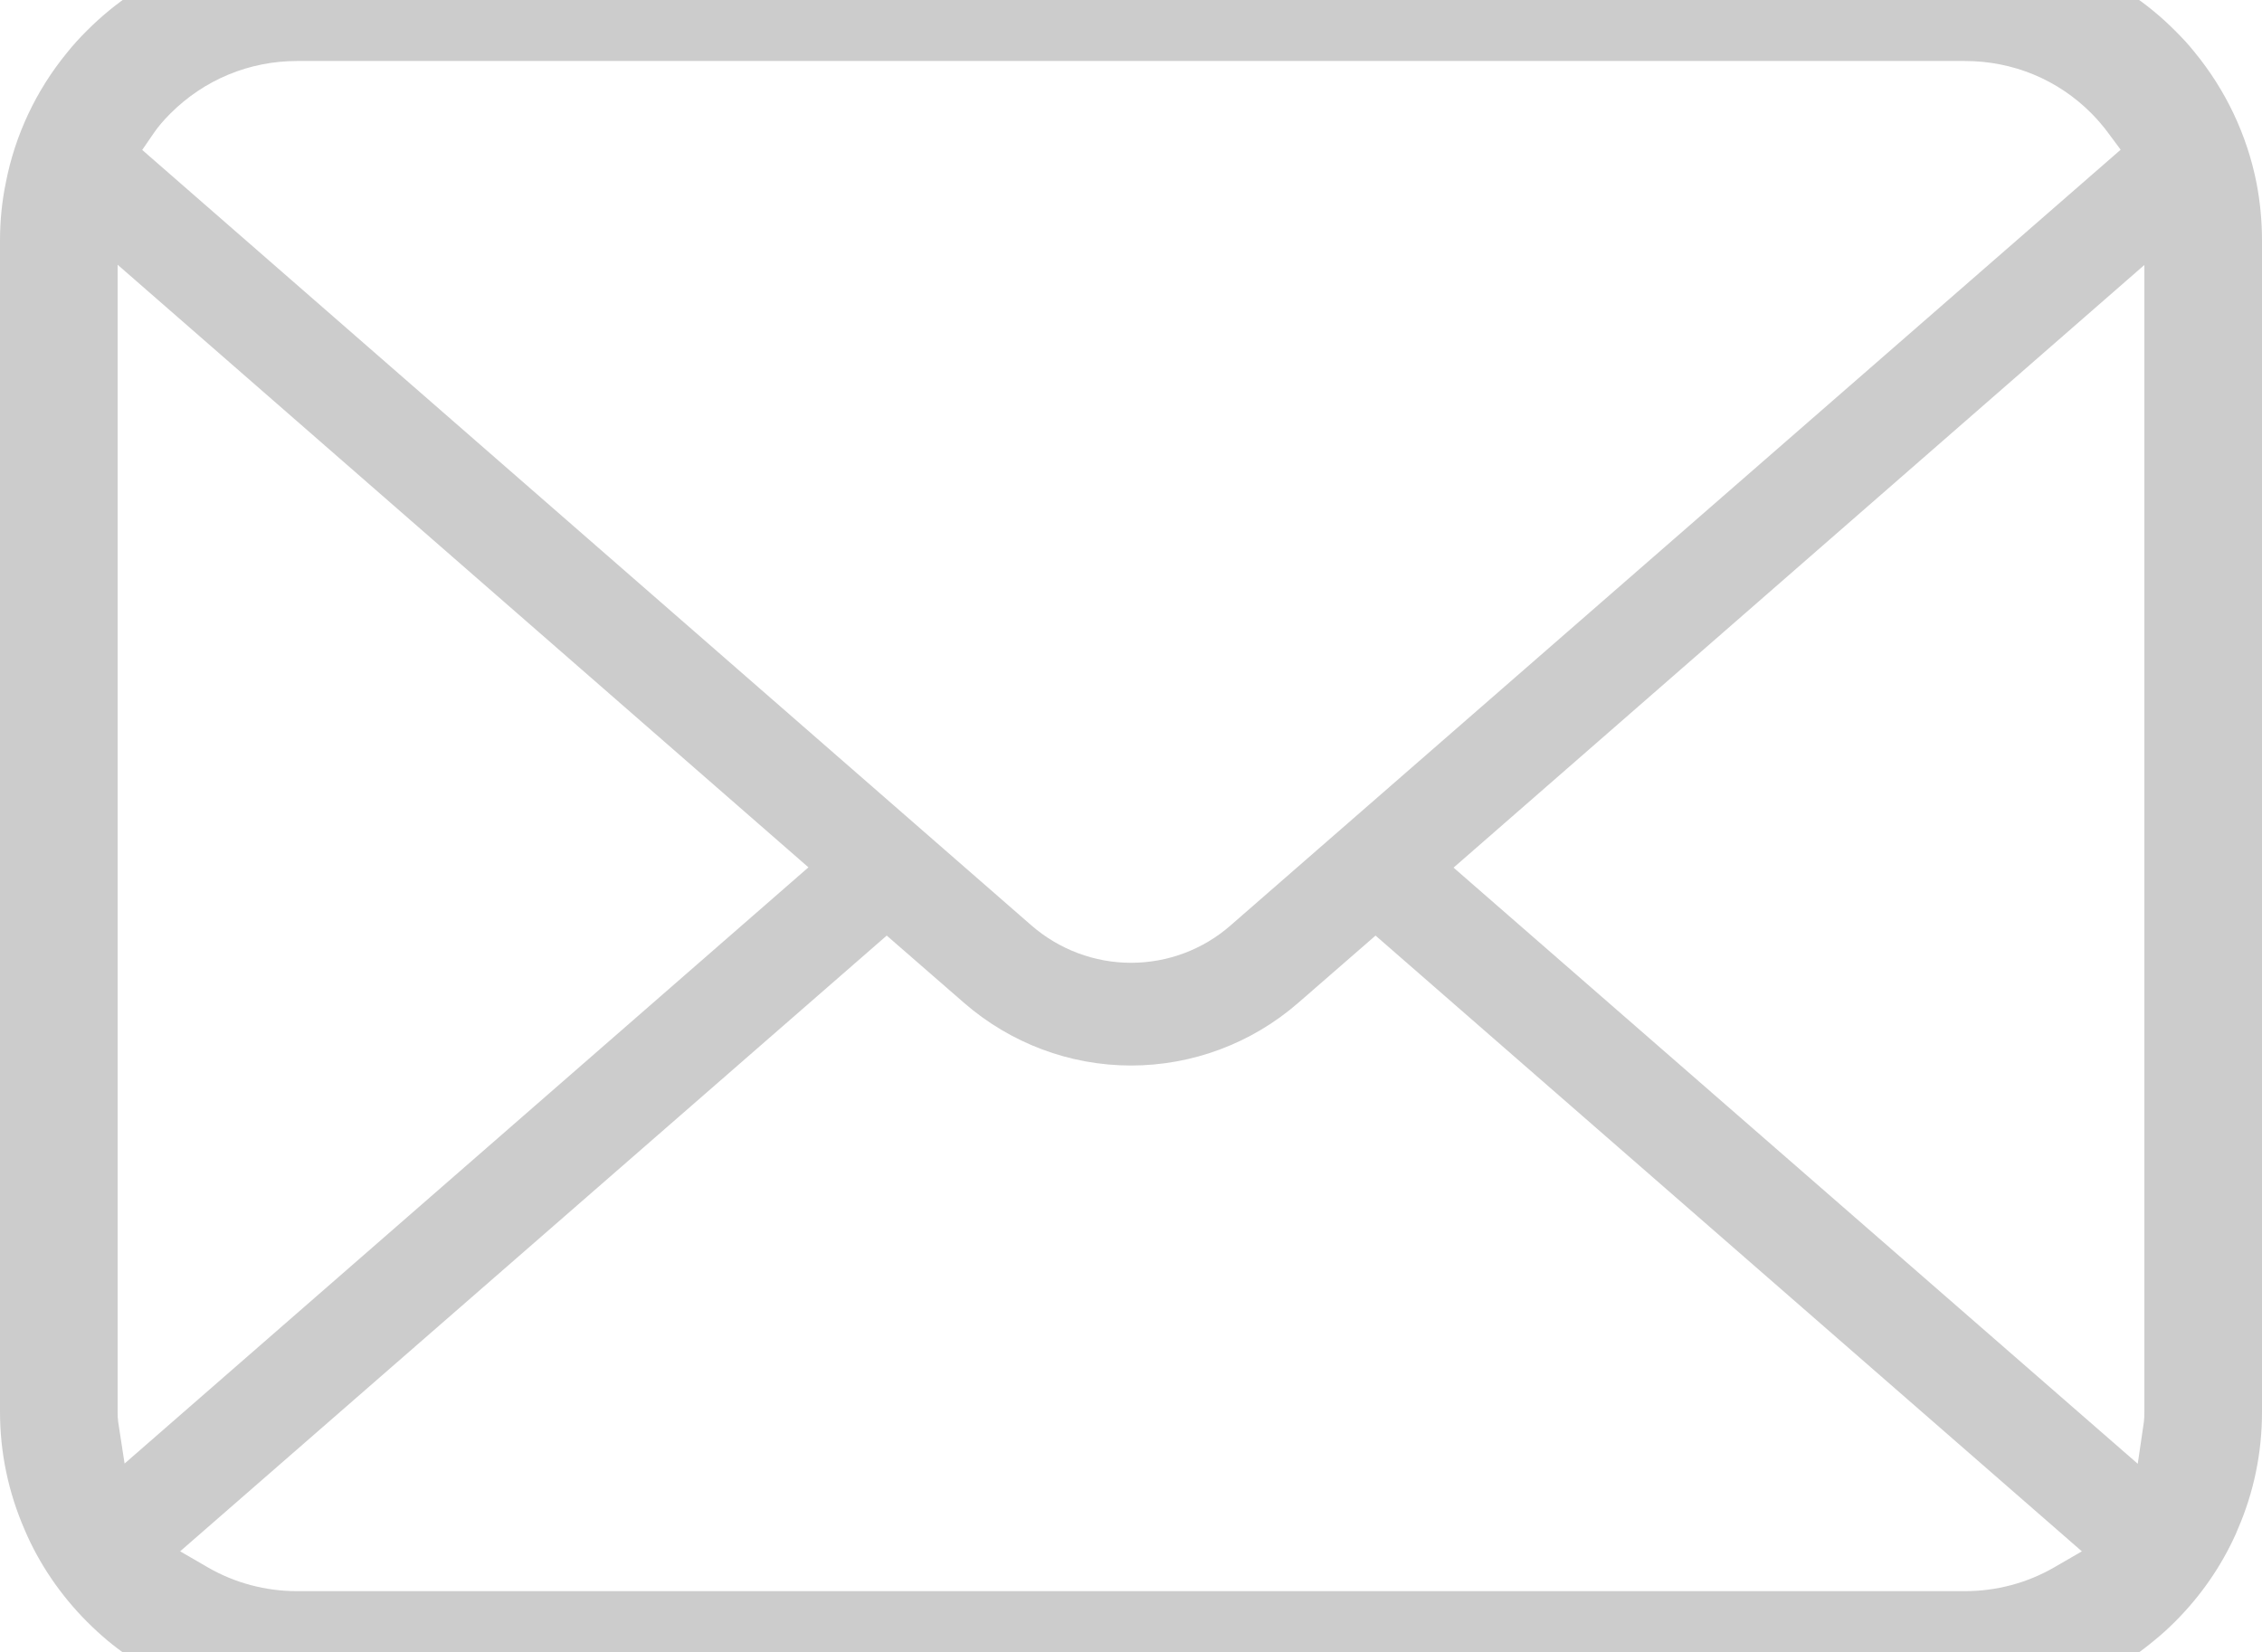 <?xml version="1.0" encoding="iso-8859-1"?>
<!-- Generator: Adobe Illustrator 12.0.0, SVG Export Plug-In . SVG Version: 6.00 Build 51448)  -->
<!DOCTYPE svg PUBLIC "-//W3C//DTD SVG 1.1//EN" "http://www.w3.org/Graphics/SVG/1.1/DTD/svg11.dtd">
<svg  version="1.1" id="&#x30EC;&#x30A4;&#x30E4;&#x30FC;_1" xmlns="http://www.w3.org/2000/svg" xmlns:xlink="http://www.w3.org/1999/xlink"
	 width="100" height="73.047" viewBox="0 0 100 73.047" style="overflow:visible;enable-background:new 0 0 100 73.047;"
	 xml:space="preserve">
<g>
	<path style="fill:#CCCCCC;" d="M99.755,8.079c-0.415-2.1-1.353-4.085-2.72-5.754c-0.277-0.35-0.568-0.662-0.887-0.978
		c-2.433-2.445-5.814-3.848-9.282-3.848H13.134c-3.506,0-6.804,1.367-9.285,3.849c-0.314,0.313-0.605,0.628-0.894,0.99
		C1.594,4,0.661,5.983,0.255,8.086C0.085,8.911,0,9.767,0,10.632v51.784c0,1.802,0.366,3.557,1.092,5.225
		c0.628,1.48,1.581,2.885,2.756,4.061c0.296,0.295,0.59,0.566,0.904,0.831c2.351,1.946,5.327,3.018,8.382,3.018h73.732
		c3.073,0,6.048-1.073,8.392-3.039c0.313-0.253,0.604-0.52,0.895-0.81c1.138-1.137,2.039-2.439,2.688-3.878l0.085-0.205
		c0.713-1.636,1.074-3.386,1.074-5.201V10.632C100,9.778,99.918,8.917,99.755,8.079z M6.801,5.88
		c0.186-0.272,0.423-0.551,0.726-0.856c1.501-1.501,3.493-2.327,5.606-2.327h73.732c2.133,0,4.125,0.828,5.609,2.33
		c0.256,0.259,0.502,0.547,0.715,0.834l0.563,0.758l-39.354,34.3c-1.213,1.063-2.775,1.649-4.399,1.649
		c-1.608,0-3.168-0.584-4.396-1.648L6.287,6.629L6.801,5.88z M5.226,62.874C5.205,62.732,5.2,62.577,5.2,62.417V11.705l30.54,26.643
		L5.508,64.708L5.226,62.874z M90.801,69.305c-1.182,0.682-2.543,1.045-3.935,1.045H13.134c-1.392,0-2.753-0.363-3.934-1.045
		l-1.236-0.717l31.237-27.223l3.423,2.979c2.054,1.783,4.672,2.766,7.375,2.766c2.713,0,5.336-0.981,7.388-2.766l3.424-2.979
		L92.037,68.59L90.801,69.305z M94.799,62.417c0,0.157-0.002,0.313-0.021,0.45l-0.271,1.851L64.26,38.361l30.539-26.645V62.417z"/>
</g>
</svg>
